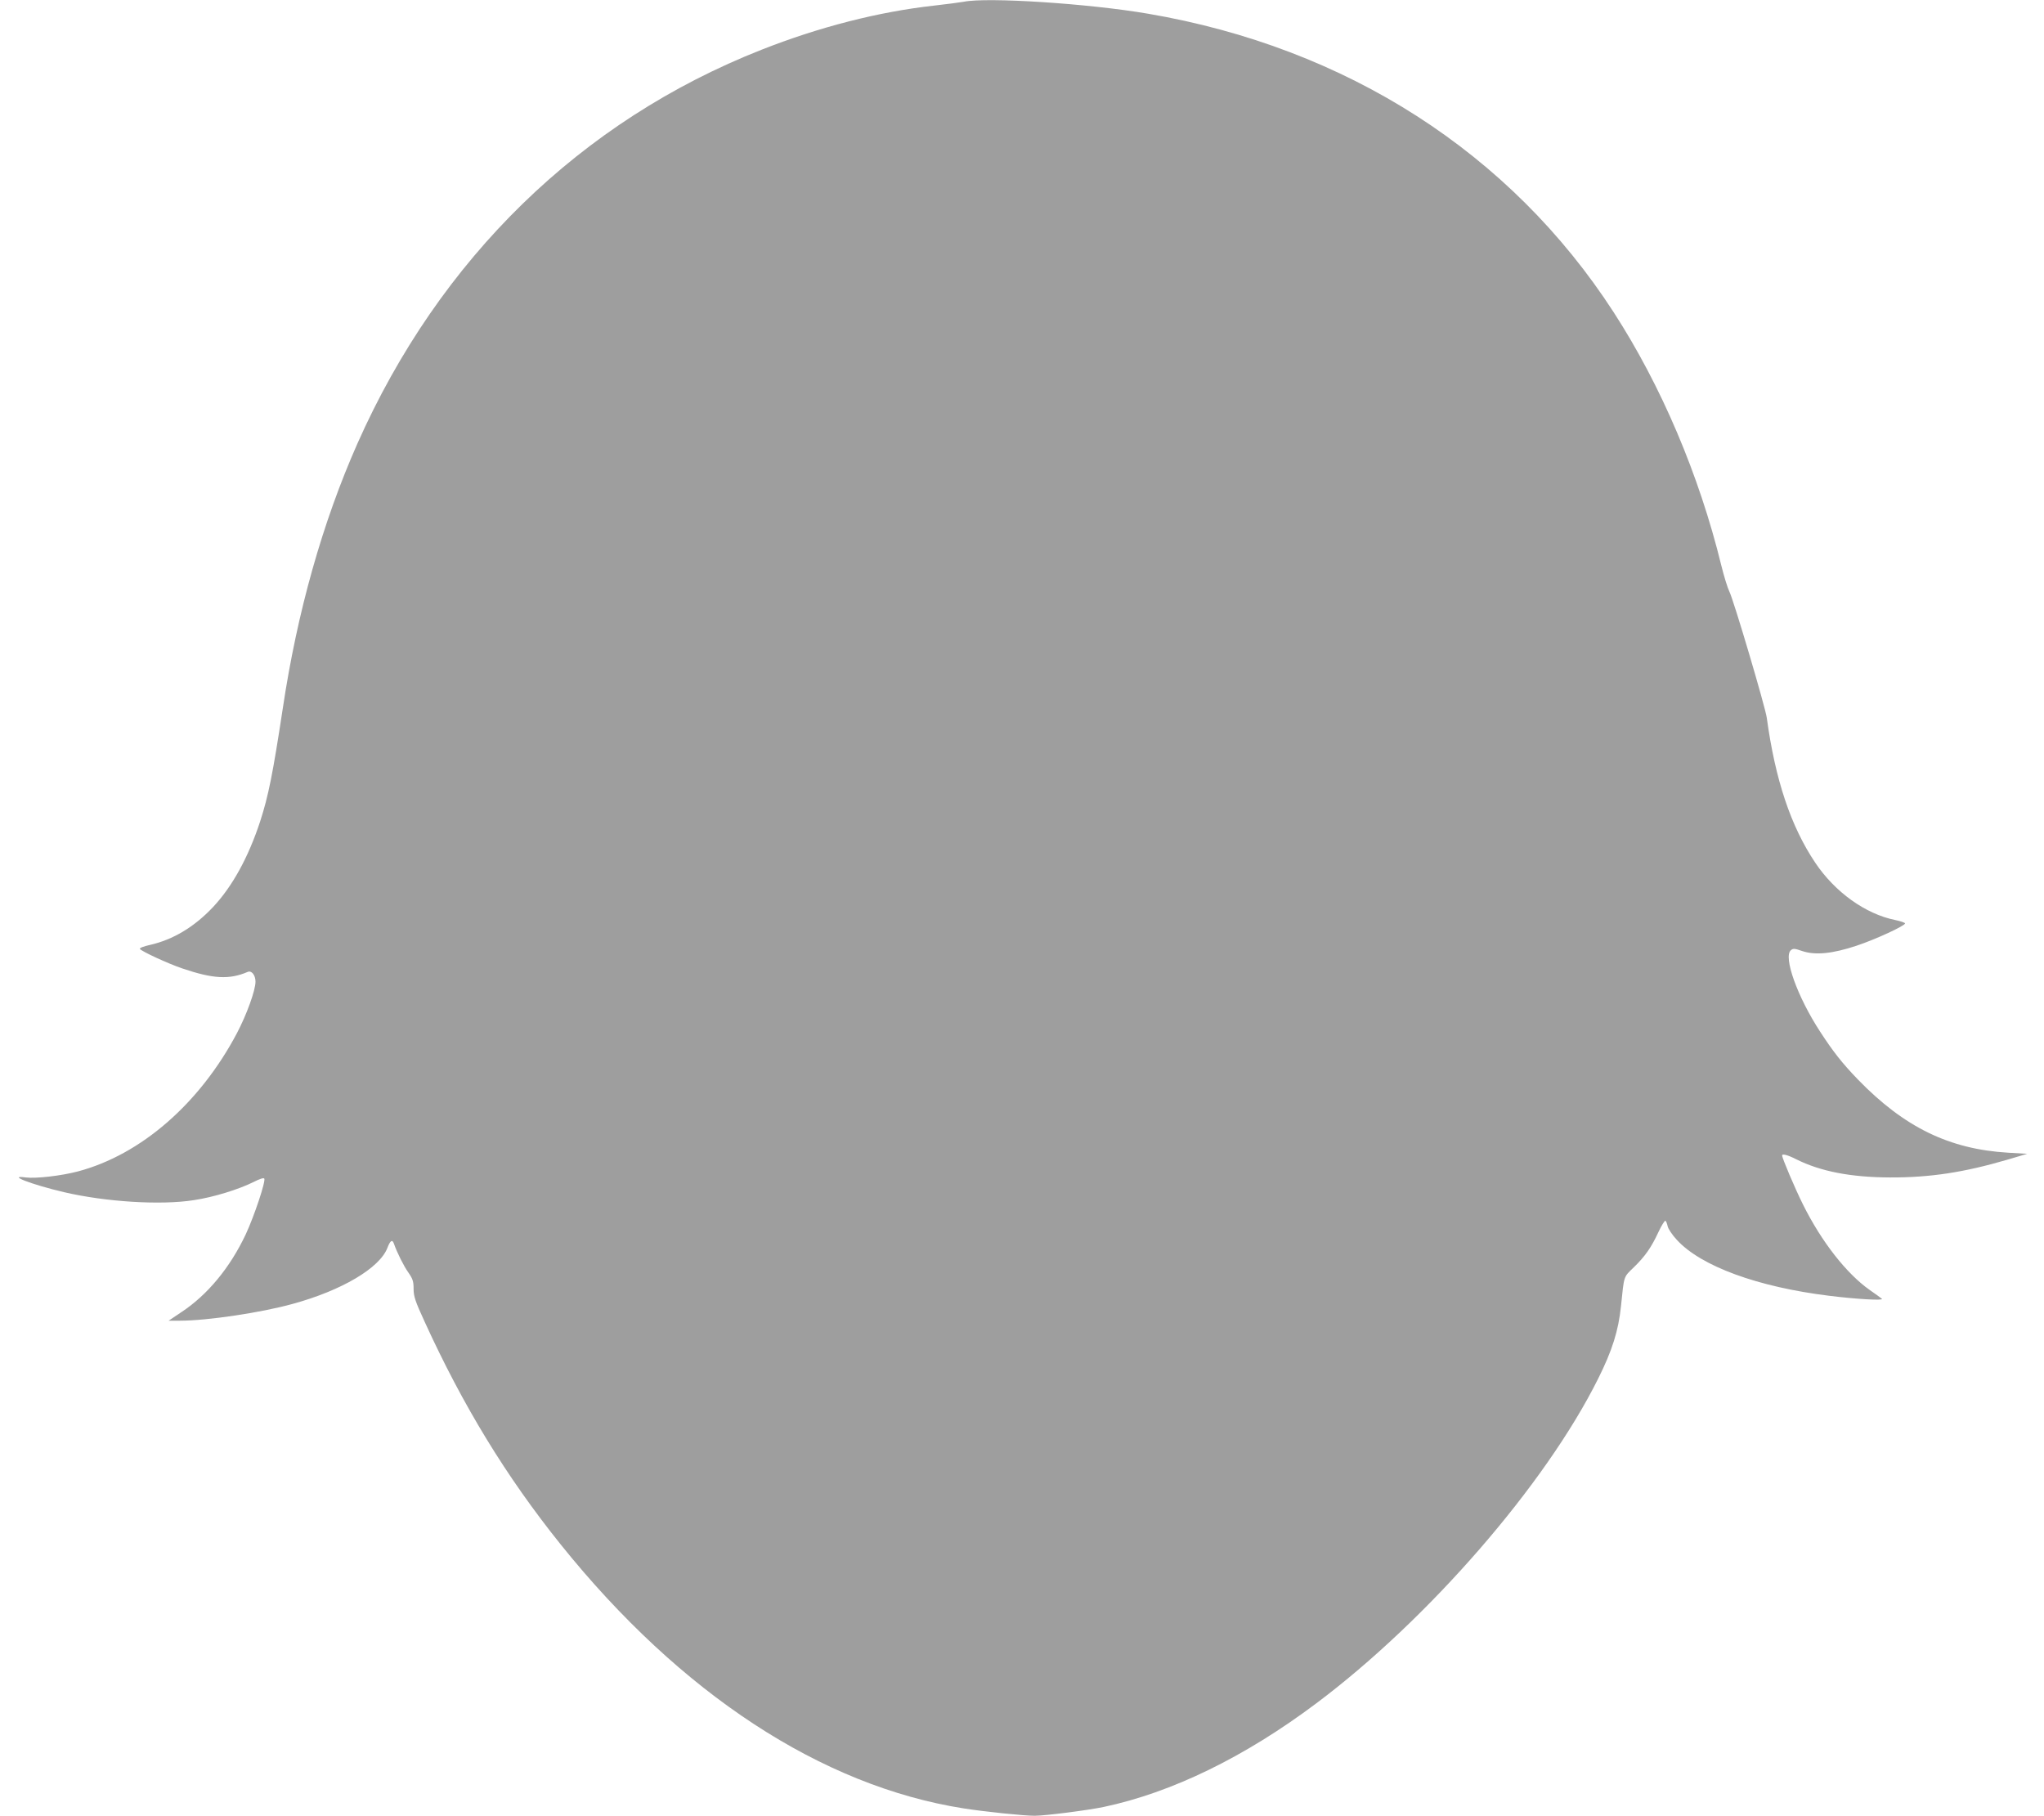 <?xml version="1.0" standalone="no"?>
<!DOCTYPE svg PUBLIC "-//W3C//DTD SVG 20010904//EN"
 "http://www.w3.org/TR/2001/REC-SVG-20010904/DTD/svg10.dtd">
<svg version="1.0" xmlns="http://www.w3.org/2000/svg"
 width="1280pt" height="1137pt" viewBox="0 0 1280 1137"
 preserveAspectRatio="xMidYMid meet">
<g transform="translate(0,1137) scale(0.1,-0.1)"
fill="#9e9e9e" stroke="none">
<path d="M6035 11359 c-22 -4 -105 -15 -185 -24 -350 -39 -719 -134 -1080
-276 -1133 -446 -2017 -1307 -2532 -2467 -218 -492 -377 -1055 -467 -1657 -63
-414 -90 -548 -142 -709 -74 -225 -174 -407 -295 -536 -118 -125 -250 -204
-395 -237 -41 -9 -66 -19 -63 -25 10 -15 176 -92 265 -122 194 -66 295 -71
410 -22 24 11 49 -20 49 -61 0 -54 -55 -206 -116 -322 -233 -441 -601 -761
-995 -866 -106 -28 -265 -46 -328 -38 -122 17 35 -44 239 -92 261 -61 607 -83
815 -50 121 18 280 67 374 114 37 19 62 27 66 21 10 -17 -63 -235 -116 -349
-99 -210 -240 -380 -404 -488 l-79 -53 71 0 c170 0 506 50 705 105 308 84 546
225 594 351 18 47 31 55 41 26 19 -55 61 -139 90 -180 28 -40 33 -56 33 -102
0 -47 10 -78 69 -206 241 -528 511 -970 852 -1395 751 -935 1634 -1513 2524
-1653 135 -21 375 -46 444 -46 66 0 331 34 432 55 426 90 883 312 1332 649
702 526 1435 1370 1765 2033 88 176 127 300 143 454 20 195 15 180 80 243 72
70 110 125 155 222 19 41 39 72 43 70 5 -3 11 -19 14 -34 3 -16 29 -55 57 -85
151 -166 508 -296 955 -351 169 -21 342 -31 330 -19 -5 5 -40 30 -76 55 -146
103 -302 302 -418 535 -50 100 -131 291 -131 308 0 12 35 3 88 -24 152 -76
341 -113 587 -114 252 -1 465 32 735 111 l125 37 -120 7 c-368 22 -650 159
-941 459 -100 104 -154 173 -236 299 -143 219 -232 469 -183 510 14 12 24 11
70 -5 83 -28 190 -17 341 33 120 40 304 125 304 140 0 4 -28 14 -62 21 -187
38 -377 175 -500 358 -154 229 -251 521 -304 908 -9 67 -208 739 -234 790 -11
22 -34 96 -51 165 -138 565 -376 1125 -674 1585 -646 998 -1673 1657 -2915
1869 -372 64 -1010 105 -1155 75z"/>
</g>
</svg>
